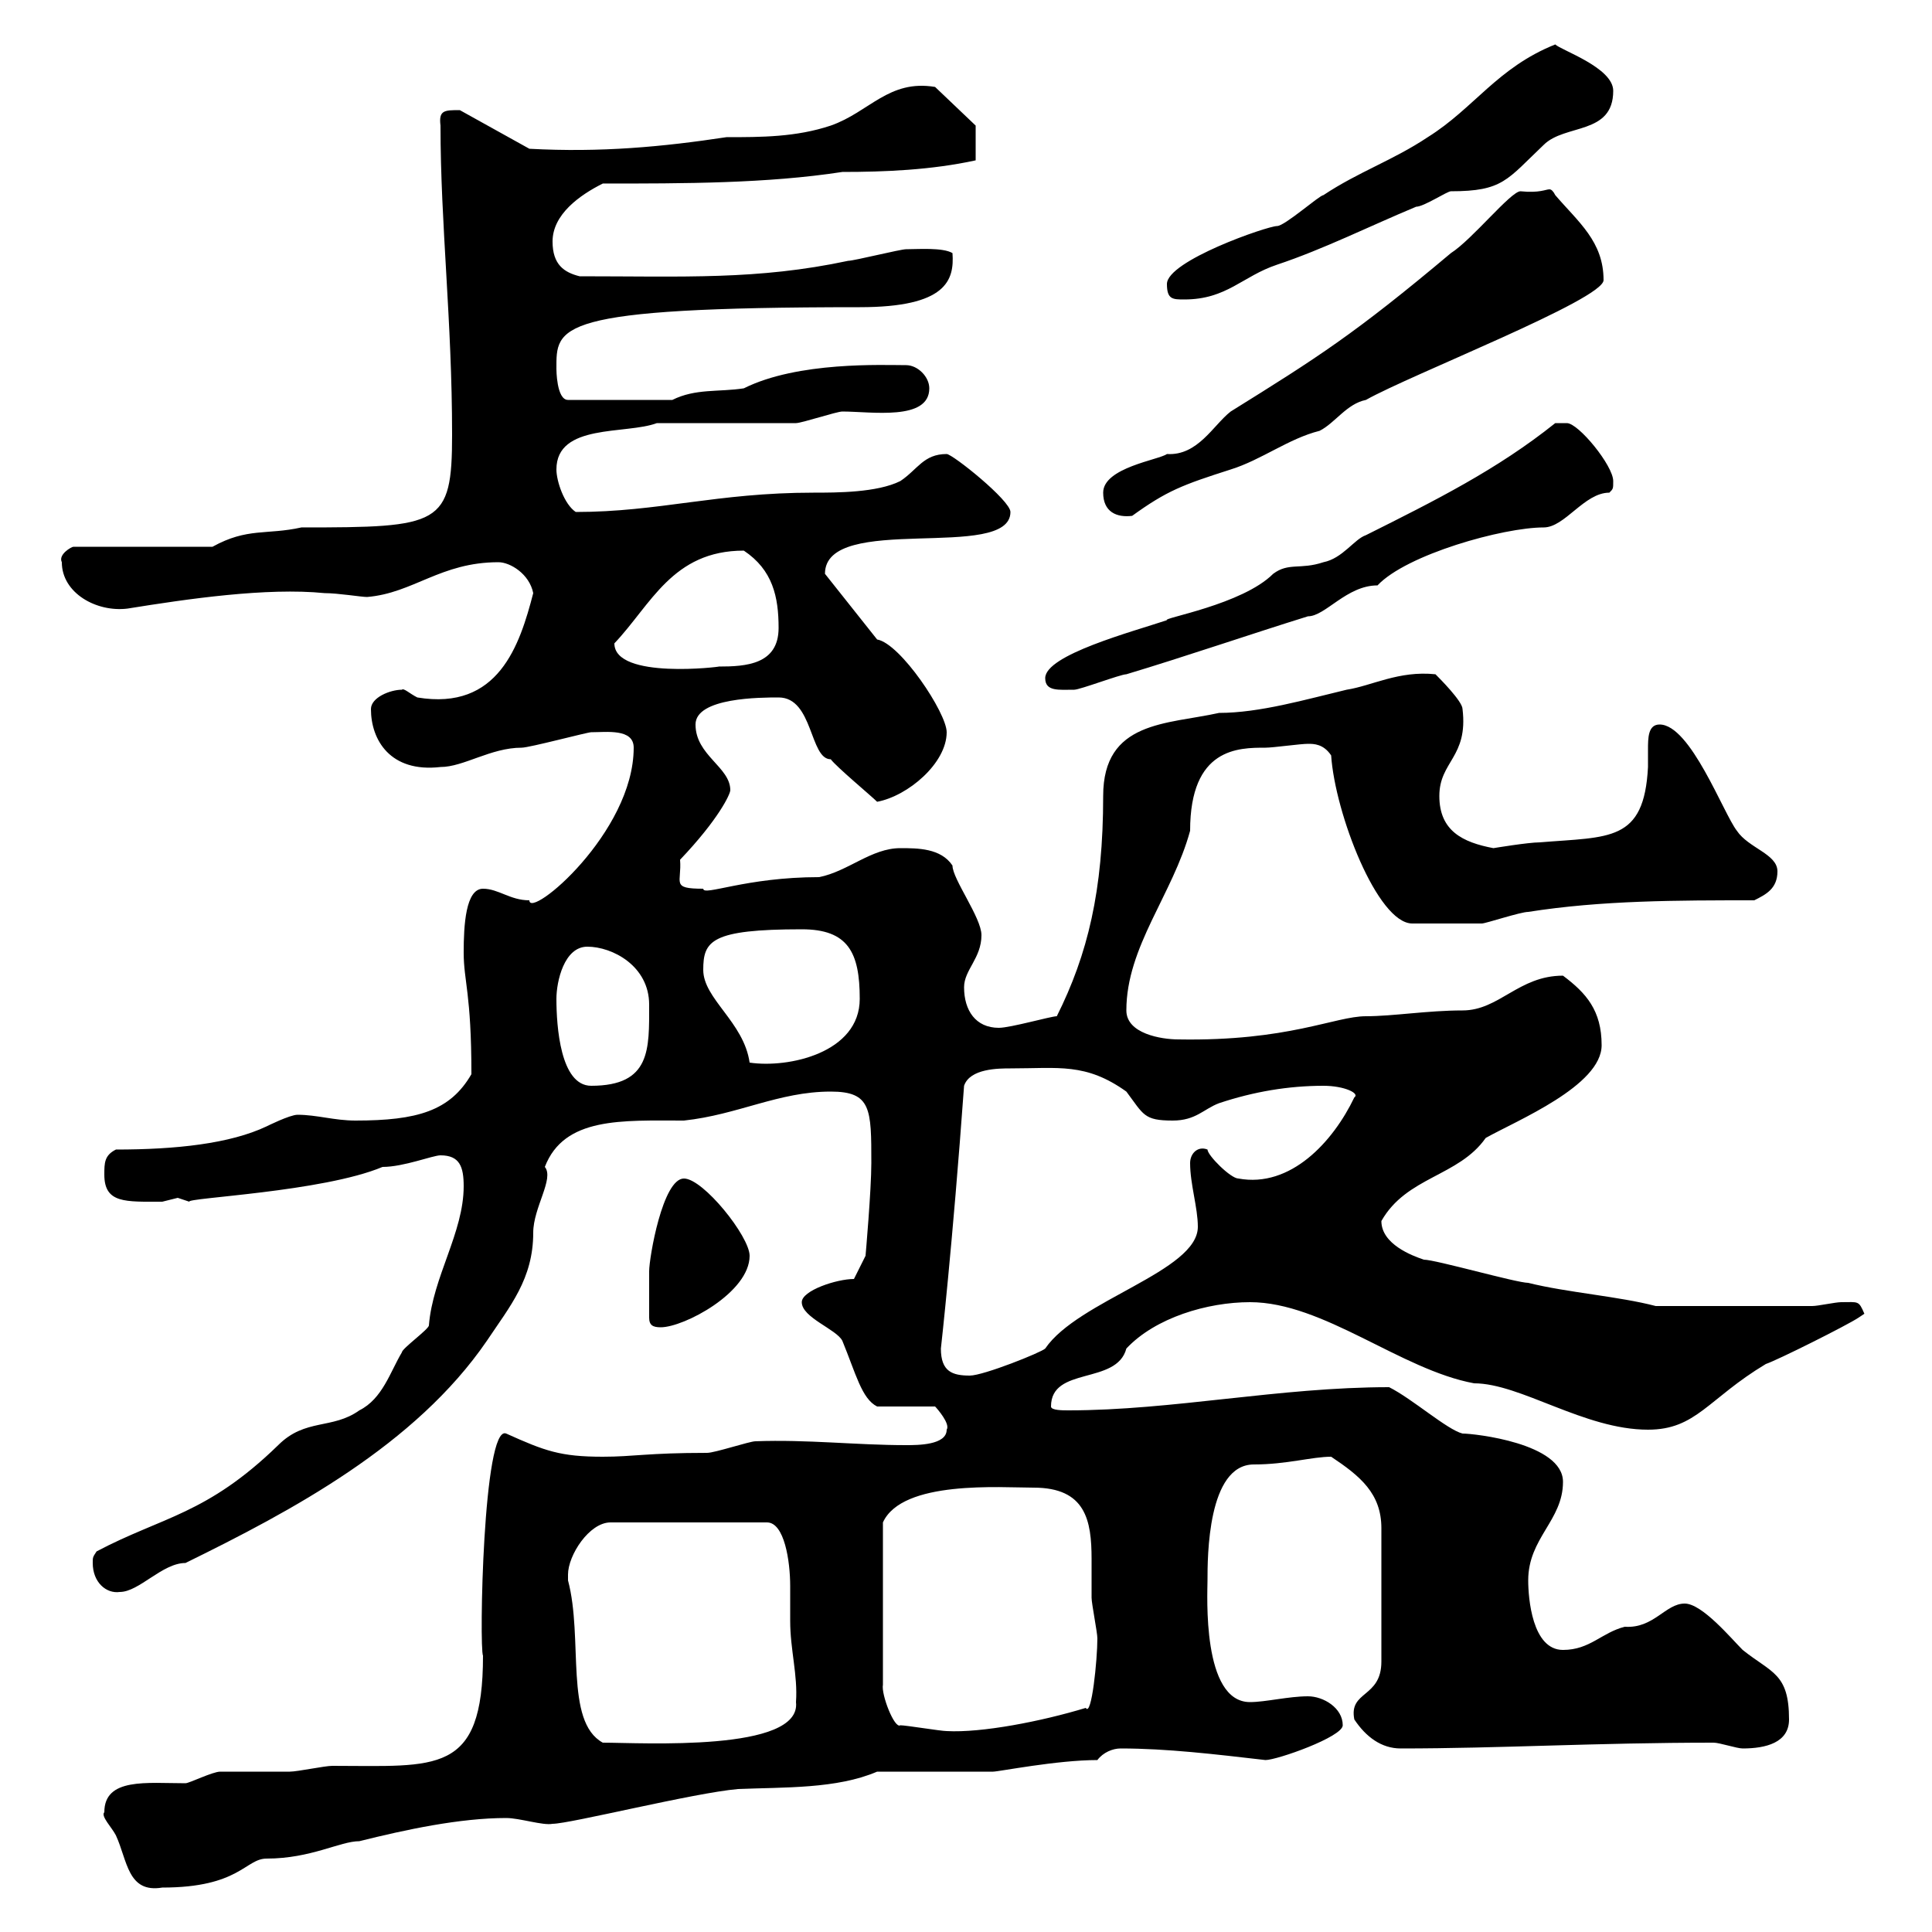 <svg xmlns="http://www.w3.org/2000/svg" xmlns:xlink="http://www.w3.org/1999/xlink" width="300" height="300"><path d="M16.20 281.40C15.60 282 17.40 283.80 18 285C19.80 288.90 19.80 294 25.20 293.10C37.20 293.10 38.10 288.60 41.40 288.60C48.30 288.60 52.80 285.90 55.80 285.90C63 284.10 71.40 282.30 78.60 282.30C80.70 282.30 84.30 283.50 85.80 283.20C88.50 283.20 107.70 278.40 114.60 277.80C121.80 277.50 129.90 277.80 136.20 275.10L154.20 275.10C155.10 275.10 164.10 273.30 170.40 273.30C171.30 272.10 172.80 271.50 174 271.50C181.20 271.50 188.70 272.40 196.50 273.30C198.30 273.30 208.50 269.70 208.50 267.90C208.50 265.20 205.50 263.40 203.10 263.40C200.10 263.40 196.50 264.30 194.10 264.30C186.60 264.30 187.50 247.50 187.50 245.40C187.50 241.80 187.50 227.40 194.70 227.40C199.80 227.40 203.70 226.20 206.70 226.20C211.20 229.20 214.50 231.90 214.50 237.30L214.50 258C214.50 263.70 209.40 262.50 210.30 267C212.10 269.70 214.50 271.50 217.50 271.50C232.80 271.50 247.80 270.60 266.10 270.60C267 270.60 269.70 271.50 270.60 271.50C274.20 271.50 277.80 270.60 277.80 267C277.80 259.80 275.10 259.80 270.60 256.20C268.80 254.40 264.30 249 261.60 249C258.60 249 256.80 252.90 252.30 252.60C248.70 253.50 246.90 256.20 242.70 256.20C237.90 256.20 237.30 248.10 237.30 245.40C237.30 238.80 242.70 236.10 242.70 230.10C242.70 224.10 228.90 222.60 227.10 222.60C224.70 222 219.30 217.20 215.70 215.40C198.60 215.40 182.10 219 165.90 219C165 219 163.20 219 163.20 218.40C163.20 212.10 173.40 215.10 174.90 209.40C179.40 204.60 187.50 202.20 194.10 202.20C205.50 202.20 217.50 212.70 228.90 214.80C236.10 214.80 246 222 255.90 222C263.40 222 265.20 217.20 274.20 211.80C276 211.20 286.80 205.80 288.60 204.60L289.50 204C288.60 201.90 288.60 202.20 285.90 202.20C285 202.20 282.30 202.80 281.40 202.80L257.10 202.80C251.40 201.30 243.30 200.70 237.30 199.20C235.50 199.20 222.90 195.60 221.10 195.60C219.30 195 214.50 193.20 214.50 189.60C218.40 182.70 226.50 182.70 230.70 176.70C235.50 174 248.70 168.60 248.70 162.30C248.70 156.90 246.30 154.20 242.70 151.50C235.80 151.50 232.80 156.90 227.10 156.90C221.70 156.90 216.30 157.80 212.10 157.80C207.30 157.80 200.10 161.70 183 161.40C180.30 161.40 174.90 160.50 174.90 156.90C174.90 147 182.10 138.90 184.80 129C184.80 116.10 192.30 116.10 196.50 116.10C197.70 116.10 201.90 115.50 203.10 115.50C204 115.50 205.50 115.50 206.70 117.30C207.30 126.30 213.90 143.40 219.30 143.40C223.20 143.40 228.90 143.40 230.10 143.40C230.70 143.40 236.10 141.60 237.30 141.60C248.70 139.80 260.40 139.80 272.40 139.80C274.20 138.90 276 138 276 135.30C276 132.60 271.50 131.70 269.70 129C267.60 126.30 262.50 112.50 257.70 112.50C255.90 112.50 255.90 114.60 255.90 116.40C255.90 117.60 255.90 118.50 255.90 119.10C255.30 130.80 249.90 129.90 239.10 130.80C237.30 130.80 231.90 131.70 231.90 131.70C227.10 130.80 223.50 129 223.50 123.60C223.50 118.20 228 117.60 227.10 110.10C227.10 108.90 223.50 105.30 222.90 104.70C217.20 104.10 213 106.50 209.10 107.10C202.80 108.60 195.60 110.70 189.30 110.70C181.20 112.50 171.30 111.90 171.30 123.60C171.30 138.30 168.90 148.20 164.10 157.80C163.20 157.80 156.90 159.60 155.10 159.60C151.50 159.60 149.70 156.90 149.70 153.30C149.70 150.60 152.40 148.80 152.40 145.20C152.40 142.50 147.90 136.50 147.90 134.40C146.10 131.70 142.50 131.70 139.80 131.70C135.30 131.70 131.70 135.30 127.20 136.20C115.80 136.20 109.20 139.20 109.20 138C104.10 138 105.90 137.10 105.60 133.50C111.60 127.20 113.40 123.30 113.40 122.70C113.40 119.10 108 117.30 108 112.50C108 108.30 118.20 108.30 120.90 108.30C126.30 108.30 125.70 117.90 129 117.90C129.90 119.10 135.30 123.60 136.20 124.50C141 123.60 147 118.50 147 113.70C147 110.70 139.80 99.90 136.20 99.30L128.10 89.10C128.10 79.50 156.90 87.30 156.90 79.50C156.90 77.70 147.90 70.50 147 70.50C143.40 70.50 142.50 72.90 139.80 74.70C136.20 76.50 129.90 76.50 126.30 76.50C111.30 76.50 102.30 79.50 89.40 79.50C87.60 78.30 86.40 74.70 86.40 72.90C86.40 65.70 97.20 67.50 102 65.70L123.60 65.70C124.50 65.70 129.90 63.90 130.80 63.90C135.30 63.90 144.30 65.40 144.30 60.30C144.30 58.50 142.50 56.70 140.70 56.70C137.10 56.70 123.90 56.10 115.50 60.30C111.60 60.90 108 60.30 104.40 62.10L88.20 62.10C86.40 62.10 86.40 57.30 86.40 57.30C86.40 50.70 85.80 47.70 133.50 47.70C147 47.70 148.20 43.50 147.90 39.30C146.40 38.40 142.50 38.70 140.70 38.70C139.80 38.70 132.60 40.50 131.70 40.50C117.60 43.50 106.20 42.90 90 42.90C87.60 42.30 85.80 41.10 85.80 37.50C85.80 33.30 90 30.30 93.60 28.50C106.20 28.50 119.10 28.50 130.80 26.70C137.40 26.70 144.60 26.40 151.50 24.90L151.50 19.50L145.20 13.50C138 12.30 135 17.40 129 19.50C123.60 21.30 118.20 21.30 112.80 21.30C102.90 22.80 93.30 23.70 82.20 23.10L71.40 17.10C69 17.10 68.10 17.10 68.40 19.50C68.40 34.80 70.20 49.80 70.20 67.50C70.20 81.60 68.40 81.90 46.80 81.90C41.40 83.10 38.40 81.90 33 84.90L11.40 84.90C11.10 84.90 9 86.10 9.60 87.30C9.60 92.10 15 95.10 19.80 94.50C29.10 93 41.40 91.20 50.40 92.10C52.50 92.10 56.10 92.70 57 92.70C64.20 92.10 68.40 87.30 77.40 87.30C79.20 87.30 82.20 89.10 82.80 92.10C80.70 100.20 77.40 110.40 64.80 108.30C63.60 107.70 62.70 106.80 62.40 107.10C60.60 107.10 57.60 108.30 57.60 110.10C57.60 114.90 60.60 120 68.40 119.10C72 119.10 76.20 116.10 81 116.10C82.20 116.10 91.20 113.70 91.80 113.70C94.20 113.70 98.40 113.10 98.40 116.10C98.40 129.30 82.20 142.80 82.20 139.80C79.20 139.80 77.40 138 75 138C72.30 138 72 143.70 72 147.90C72 152.40 73.20 154.20 73.20 166.80C69.90 172.50 64.80 174 55.20 174C51.90 174 49.20 173.10 46.20 173.10C45 173.10 41.40 174.90 41.40 174.90C35.70 177.60 27.30 178.50 18 178.50C16.20 179.40 16.20 180.60 16.20 182.40C16.20 186.90 19.50 186.60 25.20 186.60C25.20 186.60 27.60 186 27.60 186C27.60 186 29.40 186.60 29.40 186.60C28.80 186 50.10 185.10 59.40 181.20C62.70 181.20 67.20 179.40 68.40 179.40C71.40 179.40 72 181.20 72 184.20C72 191.40 67.20 198.30 66.60 205.80C66.60 206.40 62.40 209.40 62.40 210C60.60 213 59.40 217.20 55.80 219C51.60 222 47.40 220.20 43.20 224.40C32.10 235.20 25.20 235.50 15 240.90C14.40 241.80 14.40 241.80 14.40 242.70C14.40 245.70 16.50 247.50 18.60 247.20C21.60 247.20 25.20 242.70 28.80 242.70C45.30 234.60 64.50 224.40 75.60 208.20C79.20 202.80 82.80 198.60 82.80 191.40C82.80 187.50 86.10 183 84.60 181.20C87.60 173.40 96.60 174 106.20 174C114.60 173.10 120.90 169.50 129 169.50C135.30 169.50 135.30 172.20 135.30 180.60C135.30 184.80 134.40 195 134.40 195L132.60 198.60C129.90 198.60 124.50 200.40 124.50 202.20C124.50 204.60 129.90 206.40 130.80 208.20C132.90 213.30 133.80 217.20 136.20 218.40L145.20 218.40C145.50 218.70 147.60 221.10 147 222C147 224.40 142.50 224.40 140.70 224.40C132.90 224.40 125.40 223.50 117.30 223.80C116.40 223.80 111 225.60 109.80 225.60C100.50 225.60 98.40 226.20 93.60 226.20C87 226.20 84.60 225.30 78.60 222.60C75 221.10 74.40 255.90 75 257.10C75 275.70 67.80 274.20 51.60 274.20C50.40 274.20 46.20 275.10 45 275.10C44.40 275.10 34.80 275.10 34.20 275.10C33 275.10 29.40 276.90 28.80 276.90C22.80 276.90 16.20 276 16.20 281.40ZM88.20 244.50C88.20 241.50 91.50 236.40 94.80 236.40L119.10 236.40C121.80 236.40 122.70 242.40 122.70 246.30C122.70 248.10 122.70 250.50 122.70 251.70C122.70 256.20 123.90 260.10 123.60 264.30C124.50 272.10 99.60 270.60 93.60 270.60C87.60 267.30 90.60 254.40 88.20 245.40C88.20 245.40 88.20 245.40 88.20 244.50ZM139.80 267.90C138.90 268.50 136.80 263.10 137.10 261.60L137.10 236.40C140.10 229.80 155.40 231 160.50 231C168.60 231 169.50 236.10 169.50 242.10C169.50 243.90 169.50 246 169.50 248.10C169.50 249 170.40 253.50 170.40 254.40C170.40 257.70 169.50 266.70 168.60 265.20C161.70 267.30 152.40 269.10 147 268.80C146.10 268.80 140.70 267.90 139.80 267.90ZM146.10 209.40C146.10 209.40 147.90 193.50 149.70 168.60C150.60 165.90 155.10 165.90 156.90 165.90C164.40 165.90 168.60 165 174.90 169.50C177.60 173.10 177.60 174 182.10 174C185.70 174 186.90 172.20 189.30 171.30C194.70 169.50 200.10 168.60 205.50 168.60C208.80 168.60 211.20 169.80 210.30 170.40C207 177.30 200.40 184.50 192.30 183C191.10 183 187.50 179.40 187.50 178.50C186 177.90 184.80 179.10 184.80 180.60C184.80 183.90 186 187.50 186 190.50C186 197.40 167.40 201.90 162.30 209.40C161.70 210 152.70 213.60 150.60 213.60C147.90 213.60 146.10 213 146.10 209.40ZM100.80 204.60C100.80 205.80 101.40 206.10 102.60 206.10C106.20 206.10 116.40 200.70 116.40 195C116.40 192 109.20 183 106.20 183C102.90 183 100.80 195.30 100.80 197.40C100.80 199.20 100.80 202.80 100.80 204.60ZM86.40 155.10C86.40 152.40 87.60 147 91.20 147C95.10 147 100.80 150 100.80 156C100.80 162.90 101.10 168.60 91.80 168.60C87 168.60 86.40 159.30 86.40 155.10ZM109.20 150.60C109.20 146.10 110.40 144.30 124.50 144.30C131.70 144.30 133.50 147.90 133.50 155.10C133.50 163.50 122.40 165.90 116.40 165C115.50 158.70 109.20 155.10 109.20 150.60ZM162.30 105.30C162.30 107.40 164.40 107.10 166.80 107.10C167.70 107.10 174 104.70 174.90 104.70C183.90 102 194.40 98.40 203.10 95.70C205.80 95.70 209.10 90.90 213.90 90.90C218.40 86.10 233.40 81.90 239.70 81.90C243 81.90 246 76.50 249.90 76.50C250.50 75.90 250.50 75.90 250.50 74.70C250.50 72.30 245.10 65.70 243.30 65.70C242.70 65.70 241.50 65.70 241.50 65.70C232.50 72.90 222.90 77.70 212.10 83.10C210.30 83.70 208.50 86.70 205.50 87.30C201.90 88.50 200.10 87.30 197.70 89.10C192.90 93.90 180.30 96 181.20 96.30C175.80 98.10 162.30 101.70 162.30 105.30ZM95.40 99.90C101.10 93.90 104.40 85.50 115.50 85.50C120 88.50 120.90 92.70 120.90 97.50C120.90 103.20 115.80 103.50 111.60 103.50C112.20 103.50 95.40 105.60 95.40 99.90ZM171.30 76.50C171.30 79.50 173.40 80.40 175.80 80.10C181.20 76.20 183.60 75.30 191.10 72.90C195.90 71.40 200.10 68.10 204.90 66.90C207.30 65.70 209.10 62.70 212.10 62.10C219 58.20 249 46.50 249 43.50C249 37.50 245.10 34.50 241.50 30.30C241.20 29.70 240.90 29.40 240.60 29.40C240 29.40 239.10 30 236.10 29.70C234.60 29.70 228.60 37.20 225.30 39.30C210.30 51.90 204.60 55.50 191.10 63.90C188.40 66 186 70.80 181.20 70.50C180 71.40 171.30 72.60 171.30 76.50ZM181.20 44.10C181.20 46.50 182.10 46.50 183.90 46.50C190.50 46.50 192.90 42.90 198.30 41.10C205.50 38.70 212.70 35.10 219.90 32.10C221.10 32.10 224.70 29.70 225.30 29.70C233.40 29.70 234 27.90 239.70 22.50C243 19.20 250.50 21 250.50 14.10C250.50 10.50 242.40 7.80 241.50 6.90C232.50 10.50 228.90 16.80 221.70 21.30C216.30 24.90 210.90 26.70 205.50 30.30C204.90 30.30 199.50 35.10 198.30 35.10C196.80 35.10 181.20 40.50 181.20 44.10Z"/></svg>